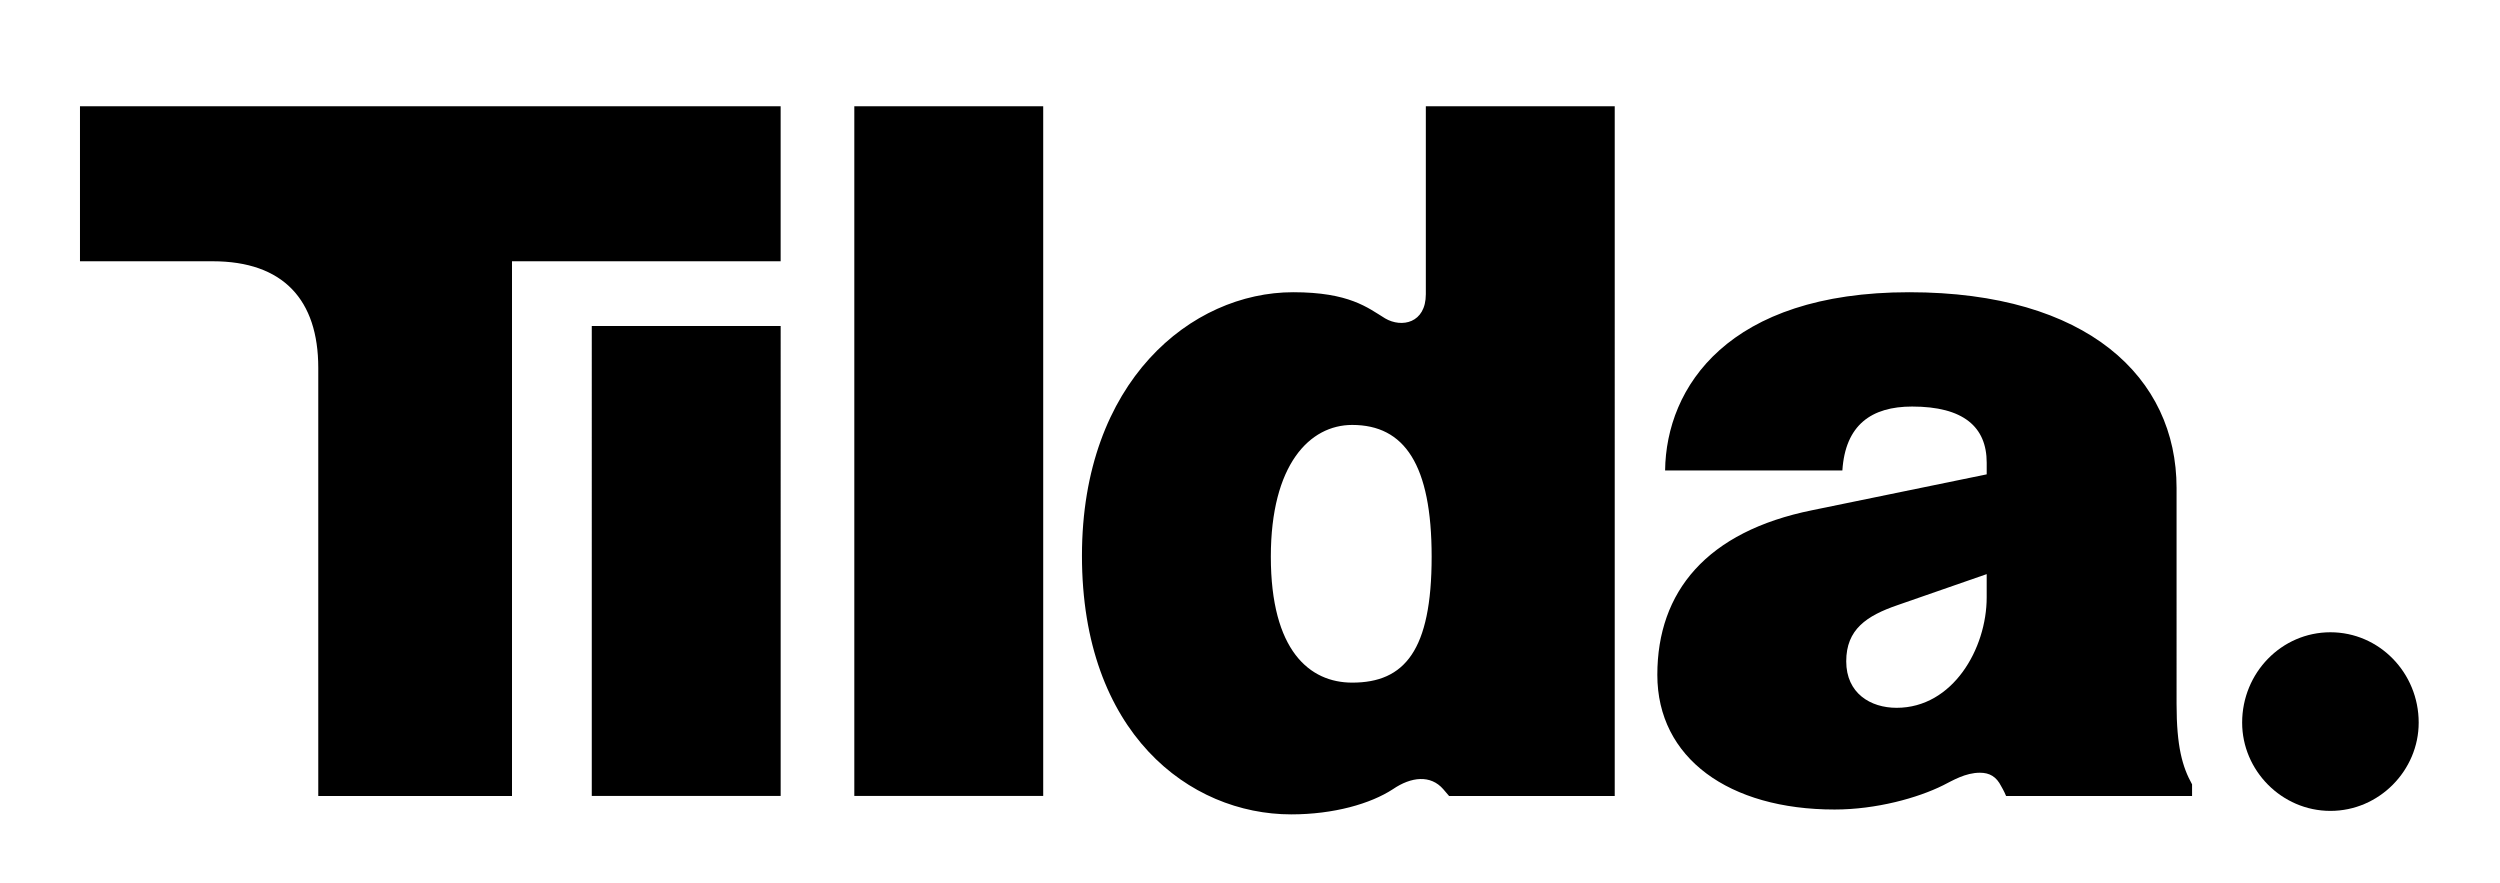 <?xml version="1.0" encoding="utf-8"?>
<!-- Generator: $$$/GeneralStr/196=Adobe Illustrator 27.6.0, SVG Export Plug-In . SVG Version: 6.00 Build 0)  -->
<svg version="1.1" id="Ebene_1" xmlns="http://www.w3.org/2000/svg" xmlns:xlink="http://www.w3.org/1999/xlink" x="0px" y="0px"
	 viewBox="0 0 1200 424" style="enable-background:new 0 0 1200 424;" xml:space="preserve">
<style type="text/css">
	.st0{fill:#currenColor;}
</style>
<path class="st0" d="M1118.6,389.23c23.43,0,42.37-19.44,42.37-42.37c0-23.93-18.94-43.37-42.37-43.37
	c-23.43,0-42.37,19.44-42.37,43.37C1076.22,369.78,1095.17,389.23,1118.6,389.23"/>
<path class="st0" d="M38.39,51.01v74.4h63.7c33.94,0,50.68,18.6,50.68,51.15v205.52h92.99V125.4h128.95v-74.4H38.39z"/>
<path class="st0" d="M886.19,317.43c0-15.34,9.76-21.85,24.64-26.97l42.78-14.88v11.16c0,24.64-16.27,53.01-43.24,53.01
	C897.82,339.75,886.19,332.77,886.19,317.43 M880.61,388.57c19.99,0,39.99-5.58,52.08-11.62c4.65-2.33,10.7-6.04,17.67-6.04
	c4.65,0,7.9,1.86,10.23,6.51c0,0,1.39,2.33,2.33,4.65h89.27v-5.58c-4.65-8.37-7.44-18.13-7.44-38.59V234.2
	c0-53.01-42.78-93.93-128.33-93.93c-86.95,0-116.71,45.57-117.17,85.56h85.09c1.4-21.85,13.95-30.69,33.48-30.69
	c24.64,0,35.8,9.76,35.8,26.97v5.58l-83.7,17.2c-50.68,10.23-74.4,39.06-74.4,79.05C795.52,363.93,829.93,388.57,880.61,388.57
	 M610,267.21c0-44.17,18.6-63.24,39.06-63.24c25.11,0,38.13,19.07,38.13,63.24c0,45.1-13.02,60.45-38.13,60.45
	C628.6,327.66,610,312.32,610,267.21 M619.77,390.9c20.46,0,38.13-5.11,48.82-12.09c8.84-6.04,18.13-6.97,24.18,0l2.79,3.26h79.51
	V51H684.4v90.21c0,13.95-11.62,16.27-19.53,11.62c-8.37-5.12-17.2-12.56-44.17-12.56c-48.82,0-101.36,42.78-101.36,126.47
	C519.33,351.84,570.94,390.9,619.77,390.9 M410.07,382.06h90.67V51h-90.67V382.06z M284.05,382.06h90.67V156.48h-90.67V382.06z"/>
</svg>
